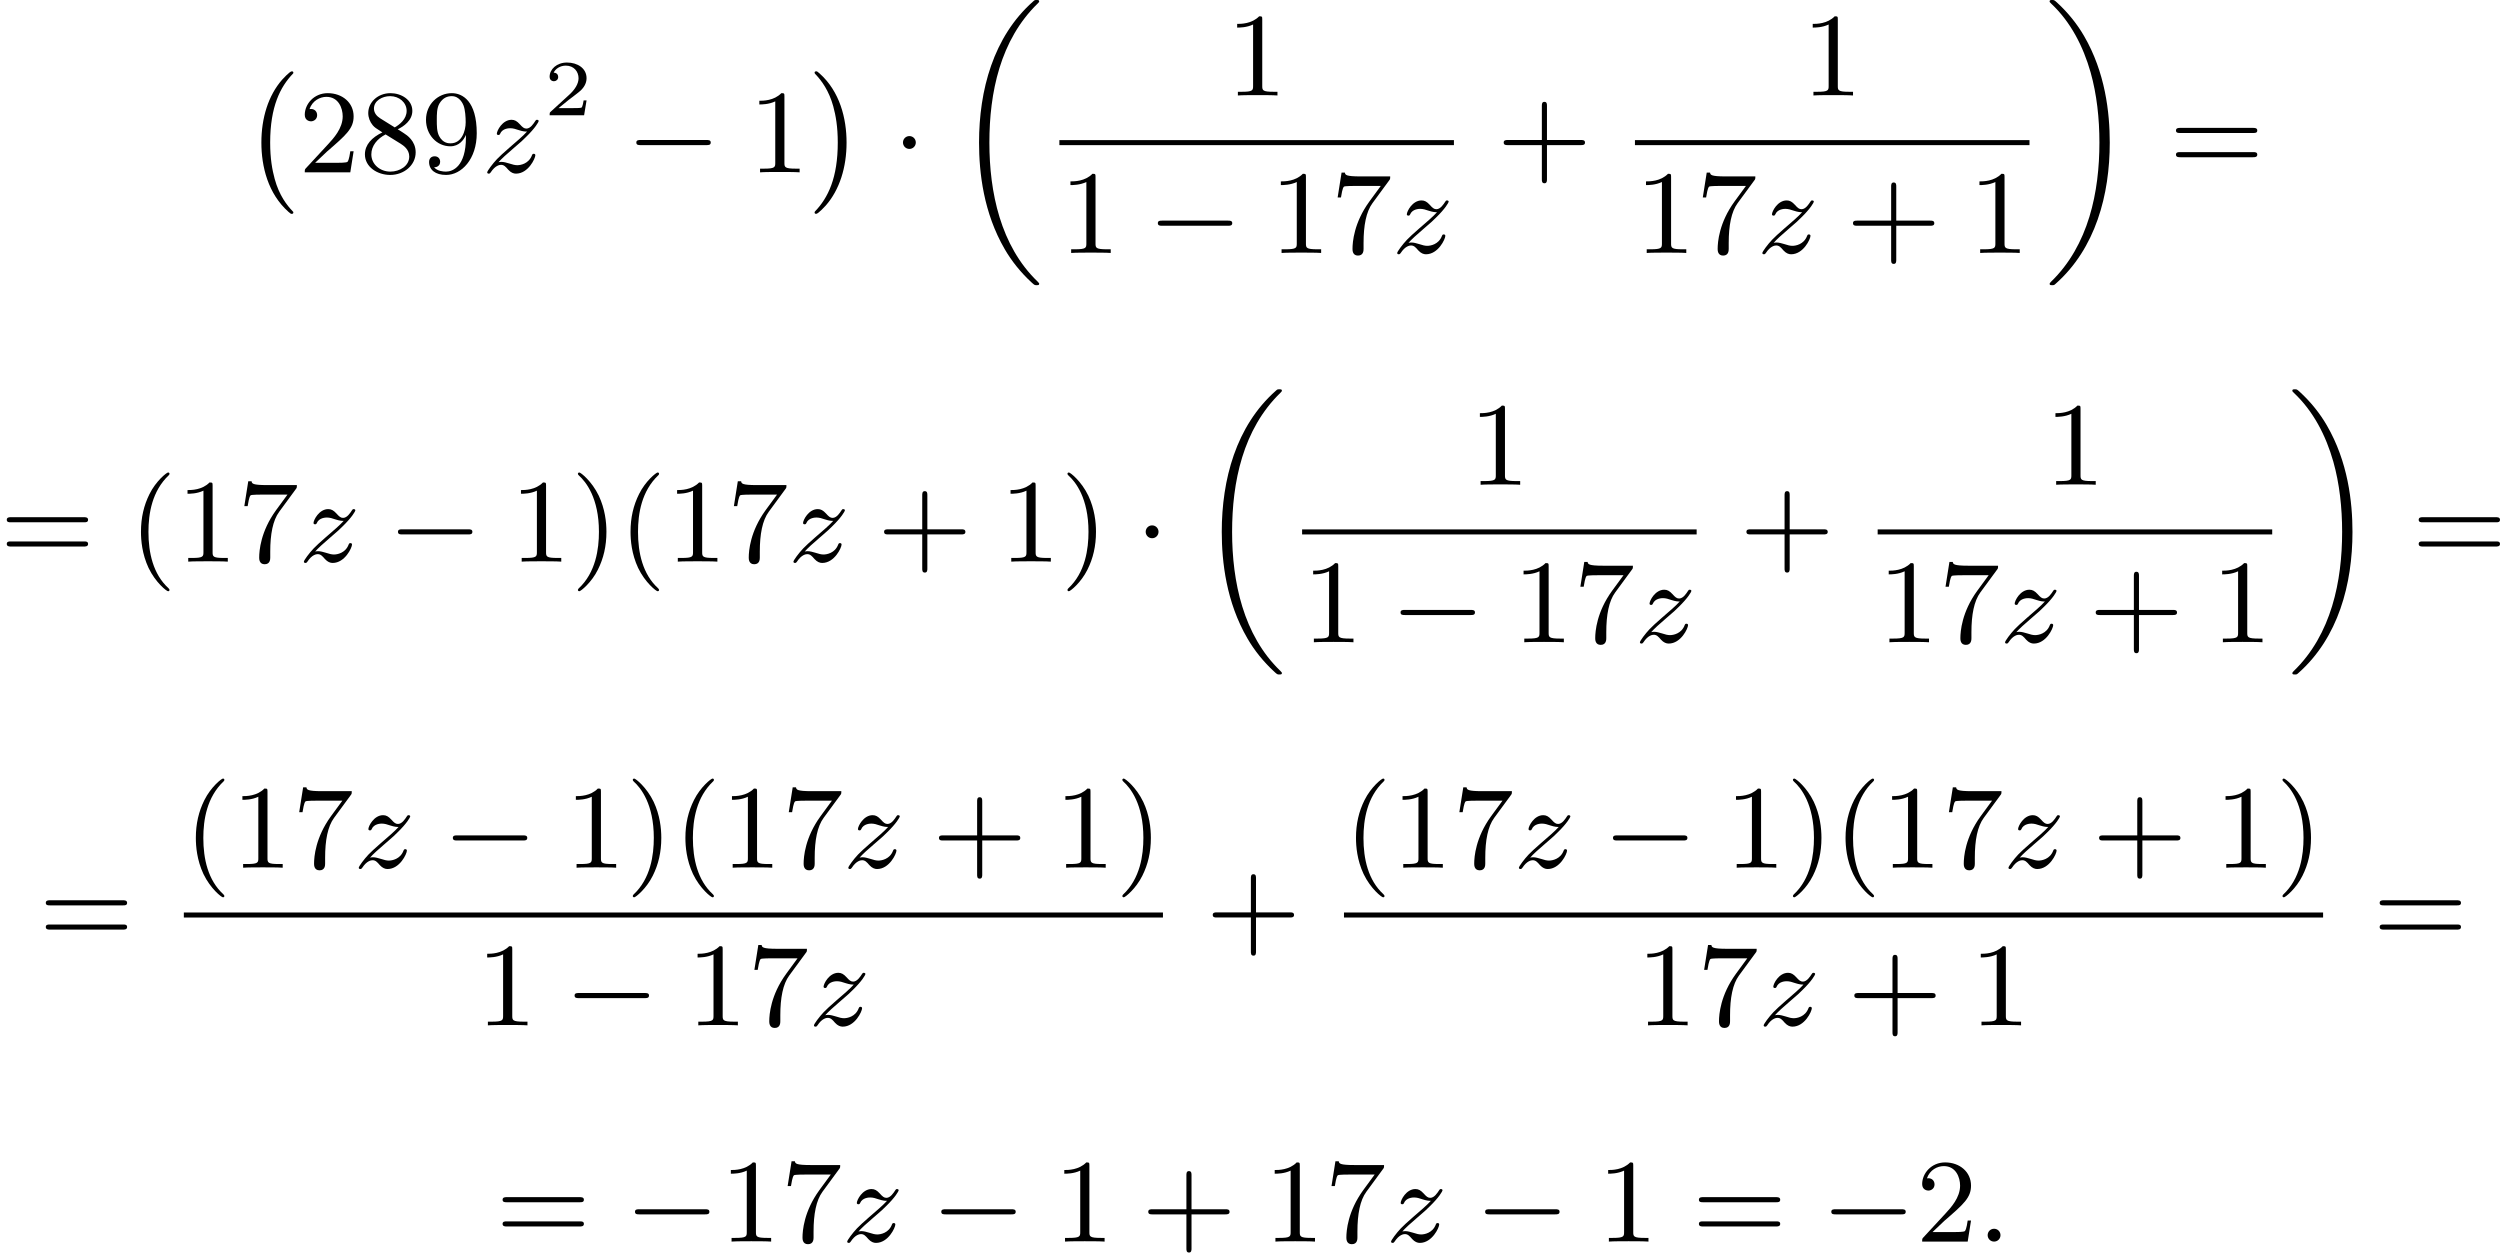 <?xml version='1.0' encoding='UTF-8'?>
<!-- This file was generated by dvisvgm 2.13.3 -->
<svg version='1.1' xmlns='http://www.w3.org/2000/svg' xmlns:xlink='http://www.w3.org/1999/xlink' width='377.146pt' height='188.953pt' viewBox='139.671 397.812 377.146 188.953'>
<defs>
<path id='g1-0' d='M6.052-2.053C6.214-2.053 6.384-2.053 6.384-2.251C6.384-2.439 6.205-2.439 6.052-2.439H1.103C.95-2.439 .771-2.439 .771-2.251C.771-2.053 .941-2.053 1.103-2.053H6.052Z'/>
<path id='g1-1' d='M1.757-2.251C1.757-2.511 1.551-2.735 1.273-2.735S.789-2.511 .789-2.251S.995-1.766 1.273-1.766S1.757-1.991 1.757-2.251Z'/>
<path id='g3-50' d='M3.216-1.118H2.995C2.983-1.034 2.923-.64 2.833-.574C2.792-.538 2.307-.538 2.224-.538H1.106L1.871-1.16C2.074-1.321 2.606-1.704 2.792-1.883C2.971-2.062 3.216-2.367 3.216-2.792C3.216-3.539 2.54-3.975 1.739-3.975C.968-3.975 .43-3.467 .43-2.905C.43-2.6 .687-2.564 .753-2.564C.903-2.564 1.076-2.672 1.076-2.887C1.076-3.019 .998-3.21 .735-3.21C.873-3.515 1.237-3.742 1.65-3.742C2.277-3.742 2.612-3.276 2.612-2.792C2.612-2.367 2.331-1.931 1.913-1.548L.496-.251C.436-.191 .43-.185 .43 0H3.031L3.216-1.118Z'/>
<path id='g2-58' d='M1.757-.484C1.757-.744 1.551-.968 1.273-.968S.789-.744 .789-.484S.995 0 1.273 0S1.757-.224 1.757-.484Z'/>
<path id='g2-122' d='M1.246-.762C1.435-.986 1.928-1.435 2.313-1.757C2.977-2.322 3.183-2.52 3.3-2.645C4.035-3.353 4.277-3.811 4.277-3.865C4.277-3.873 4.277-3.963 4.16-3.963C4.08-3.963 4.062-3.936 4.017-3.865C3.9-3.685 3.658-3.3 3.353-3.3C3.174-3.3 3.058-3.398 2.851-3.631C2.636-3.865 2.466-3.963 2.233-3.963C1.542-3.963 1.121-3.138 1.121-2.914C1.121-2.887 1.139-2.815 1.237-2.815C1.327-2.815 1.354-2.869 1.363-2.896C1.533-3.327 2.062-3.327 2.134-3.327C2.34-3.327 2.555-3.264 2.753-3.192C3.111-3.075 3.264-3.075 3.398-3.075C3.12-2.762 2.618-2.331 2.053-1.847C1.605-1.462 1.327-1.193 1.13-.995C.798-.646 .395-.099 .395 0C.395 .063 .439 .099 .511 .099C.592 .099 .61 .063 .655 .009C1.004-.529 1.336-.565 1.435-.565C1.659-.565 1.784-.43 1.982-.197C2.188 .027 2.385 .099 2.564 .099C3.488 .099 4.026-1.049 4.026-1.291C4.026-1.372 3.963-1.399 3.9-1.399C3.811-1.399 3.793-1.336 3.775-1.3C3.533-.637 2.896-.538 2.663-.538C2.493-.538 2.313-.583 2.044-.672C1.865-.726 1.65-.789 1.462-.789C1.372-.789 1.282-.771 1.246-.762Z'/>
<path id='g0-0' d='M3.82 10.275C3.82 10.231 3.802 10.204 3.784 10.195C3.344 9.737 2.753 8.993 2.412 7.738C2.224 7.048 2.071 6.196 2.071 5.003C2.071 2.268 2.842 .789 3.793-.206C3.82-.224 3.82-.251 3.82-.278C3.82-.341 3.775-.377 3.703-.377C3.542-.377 2.995 .233 2.977 .251C1.928 1.444 1.408 3.147 1.408 4.994C1.408 6.814 1.91 8.859 3.461 10.231C3.622 10.374 3.64 10.374 3.703 10.374C3.775 10.374 3.82 10.338 3.82 10.275Z'/>
<path id='g0-1' d='M2.806 5.003C2.806 3.183 2.304 1.139 .753-.233C.592-.377 .574-.377 .511-.377C.395-.377 .395-.296 .395-.278C.395-.251 .395-.233 .439-.179C.941 .341 1.479 1.094 1.802 2.26C1.991 2.95 2.143 3.802 2.143 4.994C2.143 7.648 1.417 9.164 .421 10.195C.412 10.213 .395 10.24 .395 10.275C.395 10.293 .395 10.374 .511 10.374C.672 10.374 1.219 9.764 1.237 9.746C2.286 8.554 2.806 6.85 2.806 5.003Z'/>
<path id='g0-18' d='M6.456 21.035C6.456 20.999 6.456 20.981 6.339 20.865C3.533 18.166 2.699 14.113 2.699 10.383C2.699 6.626 3.506 2.636 6.357-.126C6.456-.224 6.456-.242 6.456-.278C6.456-.377 6.366-.377 6.259-.377C6.133-.377 6.115-.377 5.999-.269C2.986 2.394 1.919 6.447 1.919 10.374C1.919 12.652 2.26 15.673 3.856 18.417C4.358 19.287 5.048 20.165 5.9 20.945C6.106 21.134 6.124 21.134 6.259 21.134C6.366 21.134 6.456 21.134 6.456 21.035Z'/>
<path id='g0-19' d='M4.86 10.383C4.86 8.106 4.519 5.084 2.923 2.34C2.421 1.47 1.731 .592 .879-.188C.672-.377 .655-.377 .52-.377C.412-.377 .323-.377 .323-.278C.323-.233 .323-.215 .439-.108C1.919 1.282 2.86 3.129 3.416 5.084C3.882 6.734 4.08 8.563 4.08 10.374C4.08 14.068 3.282 18.121 .421 20.883C.35 20.954 .323 20.99 .323 21.035C.323 21.134 .412 21.134 .52 21.134C.646 21.134 .664 21.134 .78 21.026C3.793 18.363 4.86 14.31 4.86 10.383Z'/>
<path id='g5-40' d='M3.058 2.134C3.058 2.089 3.031 2.062 2.977 2C1.82 .941 1.47-.672 1.47-2.242C1.47-3.631 1.739-5.317 3.004-6.519C3.04-6.554 3.058-6.581 3.058-6.626C3.058-6.689 3.013-6.725 2.95-6.725C2.842-6.725 2.035-6.079 1.551-5.102C1.121-4.241 .906-3.318 .906-2.251C.906-1.605 .986-.583 1.479 .475C2.008 1.578 2.842 2.233 2.95 2.233C3.013 2.233 3.058 2.197 3.058 2.134Z'/>
<path id='g5-41' d='M2.672-2.251C2.672-2.986 2.564-3.972 2.098-4.967C1.569-6.07 .735-6.725 .628-6.725C.538-6.725 .52-6.653 .52-6.626C.52-6.581 .538-6.554 .601-6.492C1.121-6.025 2.107-4.806 2.107-2.251C2.107-.968 1.874 .816 .574 2.026C.556 2.053 .52 2.089 .52 2.134C.52 2.161 .538 2.233 .628 2.233C.735 2.233 1.542 1.587 2.026 .61C2.457-.251 2.672-1.175 2.672-2.251Z'/>
<path id='g5-43' d='M6.33-2.053C6.456-2.053 6.644-2.053 6.644-2.242C6.644-2.439 6.474-2.439 6.33-2.439H3.775V-5.003C3.775-5.147 3.775-5.317 3.578-5.317C3.389-5.317 3.389-5.129 3.389-5.003V-2.439H.825C.699-2.439 .511-2.439 .511-2.251C.511-2.053 .681-2.053 .825-2.053H3.389V.511C3.389 .655 3.389 .825 3.587 .825C3.775 .825 3.775 .637 3.775 .511V-2.053H6.33Z'/>
<path id='g5-49' d='M2.726-5.73C2.726-5.954 2.717-5.972 2.493-5.972C1.937-5.398 1.112-5.398 .834-5.398V-5.12C1.004-5.12 1.551-5.12 2.035-5.353V-.717C2.035-.386 2.008-.278 1.175-.278H.888V0C1.21-.027 2.008-.027 2.376-.027S3.551-.027 3.873 0V-.278H3.587C2.753-.278 2.726-.386 2.726-.717V-5.73Z'/>
<path id='g5-50' d='M4.142-1.587H3.891C3.873-1.47 3.802-.941 3.685-.798C3.631-.717 3.013-.717 2.833-.717H1.237L2.125-1.56C3.596-2.833 4.142-3.309 4.142-4.223C4.142-5.254 3.291-5.972 2.188-5.972C1.157-5.972 .457-5.156 .457-4.34C.457-3.891 .843-3.847 .924-3.847C1.121-3.847 1.39-3.99 1.39-4.313C1.39-4.582 1.201-4.779 .924-4.779C.879-4.779 .852-4.779 .816-4.77C1.031-5.407 1.605-5.694 2.089-5.694C3.004-5.694 3.318-4.842 3.318-4.223C3.318-3.309 2.627-2.564 2.197-2.098L.556-.323C.457-.224 .457-.206 .457 0H3.891L4.142-1.587Z'/>
<path id='g5-55' d='M4.394-5.469C4.474-5.568 4.474-5.586 4.474-5.774H2.242C1.112-5.774 1.085-5.891 1.058-6.061H.807L.511-4.187H.762C.798-4.394 .87-4.896 .986-5.003C1.049-5.057 1.757-5.057 1.883-5.057H3.766L2.905-3.882C1.739-2.277 1.632-.816 1.632-.305C1.632-.206 1.632 .197 2.044 .197C2.466 .197 2.466-.197 2.466-.314V-.753C2.466-2.071 2.663-3.111 3.138-3.757L4.394-5.469Z'/>
<path id='g5-56' d='M1.542-4.071C1.273-4.241 1.067-4.483 1.067-4.815C1.067-5.398 1.695-5.747 2.286-5.747C2.977-5.747 3.533-5.263 3.533-4.636S2.995-3.596 2.636-3.389L1.542-4.071ZM2.86-3.246C3.309-3.461 3.963-3.909 3.963-4.636C3.963-5.478 3.12-5.972 2.313-5.972C1.372-5.972 .637-5.299 .637-4.474C.637-4.133 .762-3.811 .977-3.551C1.13-3.38 1.184-3.344 1.704-3.013C.915-2.636 .386-2.089 .386-1.354C.386-.403 1.327 .197 2.295 .197C3.335 .197 4.214-.538 4.214-1.506C4.214-2.376 3.551-2.806 3.327-2.95C3.228-3.022 2.968-3.183 2.86-3.246ZM1.946-2.86L3.075-2.161C3.282-2.026 3.73-1.739 3.73-1.193C3.73-.484 3.013-.054 2.304-.054C1.524-.054 .87-.61 .87-1.354C.87-2 1.318-2.537 1.946-2.86Z'/>
<path id='g5-57' d='M3.398-2.824V-2.627C3.398-.439 2.403-.054 1.892-.054C1.686-.054 1.228-.09 .995-.386H1.031C1.103-.368 1.453-.439 1.453-.798C1.453-1.031 1.291-1.21 1.04-1.21S.619-1.049 .619-.78C.619-.188 1.094 .197 1.901 .197C3.058 .197 4.214-.986 4.214-2.95C4.214-5.38 3.138-5.972 2.331-5.972C1.3-5.972 .386-5.138 .386-3.963C.386-2.824 1.21-1.964 2.224-1.964C2.878-1.964 3.237-2.439 3.398-2.824ZM2.242-2.188C2.098-2.188 1.659-2.188 1.372-2.744C1.201-3.084 1.201-3.524 1.201-3.954S1.201-4.833 1.39-5.174C1.659-5.631 2.008-5.747 2.331-5.747C2.941-5.747 3.183-5.129 3.219-5.039C3.344-4.707 3.38-4.16 3.38-3.775C3.38-3.12 3.084-2.188 2.242-2.188Z'/>
<path id='g5-61' d='M6.348-2.968C6.474-2.968 6.644-2.968 6.644-3.156C6.644-3.353 6.447-3.353 6.312-3.353H.843C.708-3.353 .511-3.353 .511-3.156C.511-2.968 .69-2.968 .807-2.968H6.348ZM6.312-1.139C6.447-1.139 6.644-1.139 6.644-1.336C6.644-1.524 6.474-1.524 6.348-1.524H.807C.69-1.524 .511-1.524 .511-1.336C.511-1.139 .708-1.139 .843-1.139H6.312Z'/>
</defs>
<g id='page2' transform='matrix(2 0 0 2 0 0)'>
<use x='88.143' y='204.663' xlink:href='#g0-0'/>
<use x='92.367' y='211.905' xlink:href='#g5-50'/>
<use x='96.975' y='211.905' xlink:href='#g5-56'/>
<use x='101.582' y='211.905' xlink:href='#g5-57'/>
<use x='106.19' y='211.905' xlink:href='#g2-122'/>
<use x='110.863' y='207.598' xlink:href='#g3-50'/>
<use x='117.062' y='211.905' xlink:href='#g1-0'/>
<use x='126.278' y='211.905' xlink:href='#g5-49'/>
<use x='130.885' y='204.663' xlink:href='#g0-1'/>
<use x='137.157' y='211.905' xlink:href='#g1-1'/>
<use x='141.765' y='199.283' xlink:href='#g0-18'/>
<use x='162.32' y='206.107' xlink:href='#g5-49'/>
<rect x='149.744' y='209.475' height='.379' width='29.76'/>
<use x='149.744' y='217.987' xlink:href='#g5-49'/>
<use x='156.399' y='217.987' xlink:href='#g1-0'/>
<use x='165.615' y='217.987' xlink:href='#g5-49'/>
<use x='170.222' y='217.987' xlink:href='#g5-55'/>
<use x='174.83' y='217.987' xlink:href='#g2-122'/>
<use x='182.747' y='211.905' xlink:href='#g5-43'/>
<use x='205.734' y='206.107' xlink:href='#g5-49'/>
<rect x='193.158' y='209.475' height='.379' width='29.76'/>
<use x='193.158' y='217.987' xlink:href='#g5-49'/>
<use x='197.765' y='217.987' xlink:href='#g5-55'/>
<use x='202.373' y='217.987' xlink:href='#g2-122'/>
<use x='209.094' y='217.987' xlink:href='#g5-43'/>
<use x='218.31' y='217.987' xlink:href='#g5-49'/>
<use x='224.113' y='199.283' xlink:href='#g0-19'/>
<use x='233.456' y='211.905' xlink:href='#g5-61'/>
<use x='69.835' y='241.27' xlink:href='#g5-61'/>
<use x='79.563' y='241.27' xlink:href='#g5-40'/>
<use x='83.146' y='241.27' xlink:href='#g5-49'/>
<use x='87.754' y='241.27' xlink:href='#g5-55'/>
<use x='92.362' y='241.27' xlink:href='#g2-122'/>
<use x='99.083' y='241.27' xlink:href='#g1-0'/>
<use x='108.298' y='241.27' xlink:href='#g5-49'/>
<use x='112.906' y='241.27' xlink:href='#g5-41'/>
<use x='116.49' y='241.27' xlink:href='#g5-40'/>
<use x='120.074' y='241.27' xlink:href='#g5-49'/>
<use x='124.681' y='241.27' xlink:href='#g5-55'/>
<use x='129.289' y='241.27' xlink:href='#g2-122'/>
<use x='136.01' y='241.27' xlink:href='#g5-43'/>
<use x='145.226' y='241.27' xlink:href='#g5-49'/>
<use x='149.833' y='241.27' xlink:href='#g5-41'/>
<use x='155.465' y='241.27' xlink:href='#g1-1'/>
<use x='160.073' y='228.647' xlink:href='#g0-18'/>
<use x='180.628' y='235.471' xlink:href='#g5-49'/>
<rect x='168.052' y='238.839' height='.379' width='29.76'/>
<use x='168.052' y='247.351' xlink:href='#g5-49'/>
<use x='174.707' y='247.351' xlink:href='#g1-0'/>
<use x='183.923' y='247.351' xlink:href='#g5-49'/>
<use x='188.53' y='247.351' xlink:href='#g5-55'/>
<use x='193.138' y='247.351' xlink:href='#g2-122'/>
<use x='201.055' y='241.27' xlink:href='#g5-43'/>
<use x='224.042' y='235.471' xlink:href='#g5-49'/>
<rect x='211.466' y='238.839' height='.379' width='29.76'/>
<use x='211.466' y='247.351' xlink:href='#g5-49'/>
<use x='216.073' y='247.351' xlink:href='#g5-55'/>
<use x='220.681' y='247.351' xlink:href='#g2-122'/>
<use x='227.402' y='247.351' xlink:href='#g5-43'/>
<use x='236.618' y='247.351' xlink:href='#g5-49'/>
<use x='242.421' y='228.647' xlink:href='#g0-19'/>
<use x='251.764' y='241.27' xlink:href='#g5-61'/>
<use x='72.779' y='270.165' xlink:href='#g5-61'/>
<use x='83.702' y='264.357' xlink:href='#g5-40'/>
<use x='87.286' y='264.357' xlink:href='#g5-49'/>
<use x='91.893' y='264.357' xlink:href='#g5-55'/>
<use x='96.501' y='264.357' xlink:href='#g2-122'/>
<use x='103.222' y='264.357' xlink:href='#g1-0'/>
<use x='112.438' y='264.357' xlink:href='#g5-49'/>
<use x='117.045' y='264.357' xlink:href='#g5-41'/>
<use x='120.629' y='264.357' xlink:href='#g5-40'/>
<use x='124.213' y='264.357' xlink:href='#g5-49'/>
<use x='128.821' y='264.357' xlink:href='#g5-55'/>
<use x='133.428' y='264.357' xlink:href='#g2-122'/>
<use x='140.15' y='264.357' xlink:href='#g5-43'/>
<use x='149.365' y='264.357' xlink:href='#g5-49'/>
<use x='153.973' y='264.357' xlink:href='#g5-41'/>
<rect x='83.702' y='267.735' height='.379' width='73.854'/>
<use x='105.749' y='276.247' xlink:href='#g5-49'/>
<use x='112.405' y='276.247' xlink:href='#g1-0'/>
<use x='121.62' y='276.247' xlink:href='#g5-49'/>
<use x='126.228' y='276.247' xlink:href='#g5-55'/>
<use x='130.836' y='276.247' xlink:href='#g2-122'/>
<use x='160.8' y='270.165' xlink:href='#g5-43'/>
<use x='171.211' y='264.357' xlink:href='#g5-40'/>
<use x='174.794' y='264.357' xlink:href='#g5-49'/>
<use x='179.402' y='264.357' xlink:href='#g5-55'/>
<use x='184.01' y='264.357' xlink:href='#g2-122'/>
<use x='190.731' y='264.357' xlink:href='#g1-0'/>
<use x='199.946' y='264.357' xlink:href='#g5-49'/>
<use x='204.554' y='264.357' xlink:href='#g5-41'/>
<use x='208.138' y='264.357' xlink:href='#g5-40'/>
<use x='211.722' y='264.357' xlink:href='#g5-49'/>
<use x='216.329' y='264.357' xlink:href='#g5-55'/>
<use x='220.937' y='264.357' xlink:href='#g2-122'/>
<use x='227.658' y='264.357' xlink:href='#g5-43'/>
<use x='236.874' y='264.357' xlink:href='#g5-49'/>
<use x='241.481' y='264.357' xlink:href='#g5-41'/>
<rect x='171.211' y='267.735' height='.379' width='73.854'/>
<use x='193.258' y='276.247' xlink:href='#g5-49'/>
<use x='197.866' y='276.247' xlink:href='#g5-55'/>
<use x='202.473' y='276.247' xlink:href='#g2-122'/>
<use x='209.195' y='276.247' xlink:href='#g5-43'/>
<use x='218.41' y='276.247' xlink:href='#g5-49'/>
<use x='248.821' y='270.165' xlink:href='#g5-61'/>
<use x='107.234' y='292.558' xlink:href='#g5-61'/>
<use x='116.961' y='292.558' xlink:href='#g1-0'/>
<use x='124.129' y='292.558' xlink:href='#g5-49'/>
<use x='128.736' y='292.558' xlink:href='#g5-55'/>
<use x='133.344' y='292.558' xlink:href='#g2-122'/>
<use x='140.065' y='292.558' xlink:href='#g1-0'/>
<use x='149.281' y='292.558' xlink:href='#g5-49'/>
<use x='155.936' y='292.558' xlink:href='#g5-43'/>
<use x='165.152' y='292.558' xlink:href='#g5-49'/>
<use x='169.759' y='292.558' xlink:href='#g5-55'/>
<use x='174.367' y='292.558' xlink:href='#g2-122'/>
<use x='181.088' y='292.558' xlink:href='#g1-0'/>
<use x='190.304' y='292.558' xlink:href='#g5-49'/>
<use x='197.471' y='292.558' xlink:href='#g5-61'/>
<use x='207.198' y='292.558' xlink:href='#g1-0'/>
<use x='214.366' y='292.558' xlink:href='#g5-50'/>
<use x='218.974' y='292.558' xlink:href='#g2-58'/>
</g>
</svg>